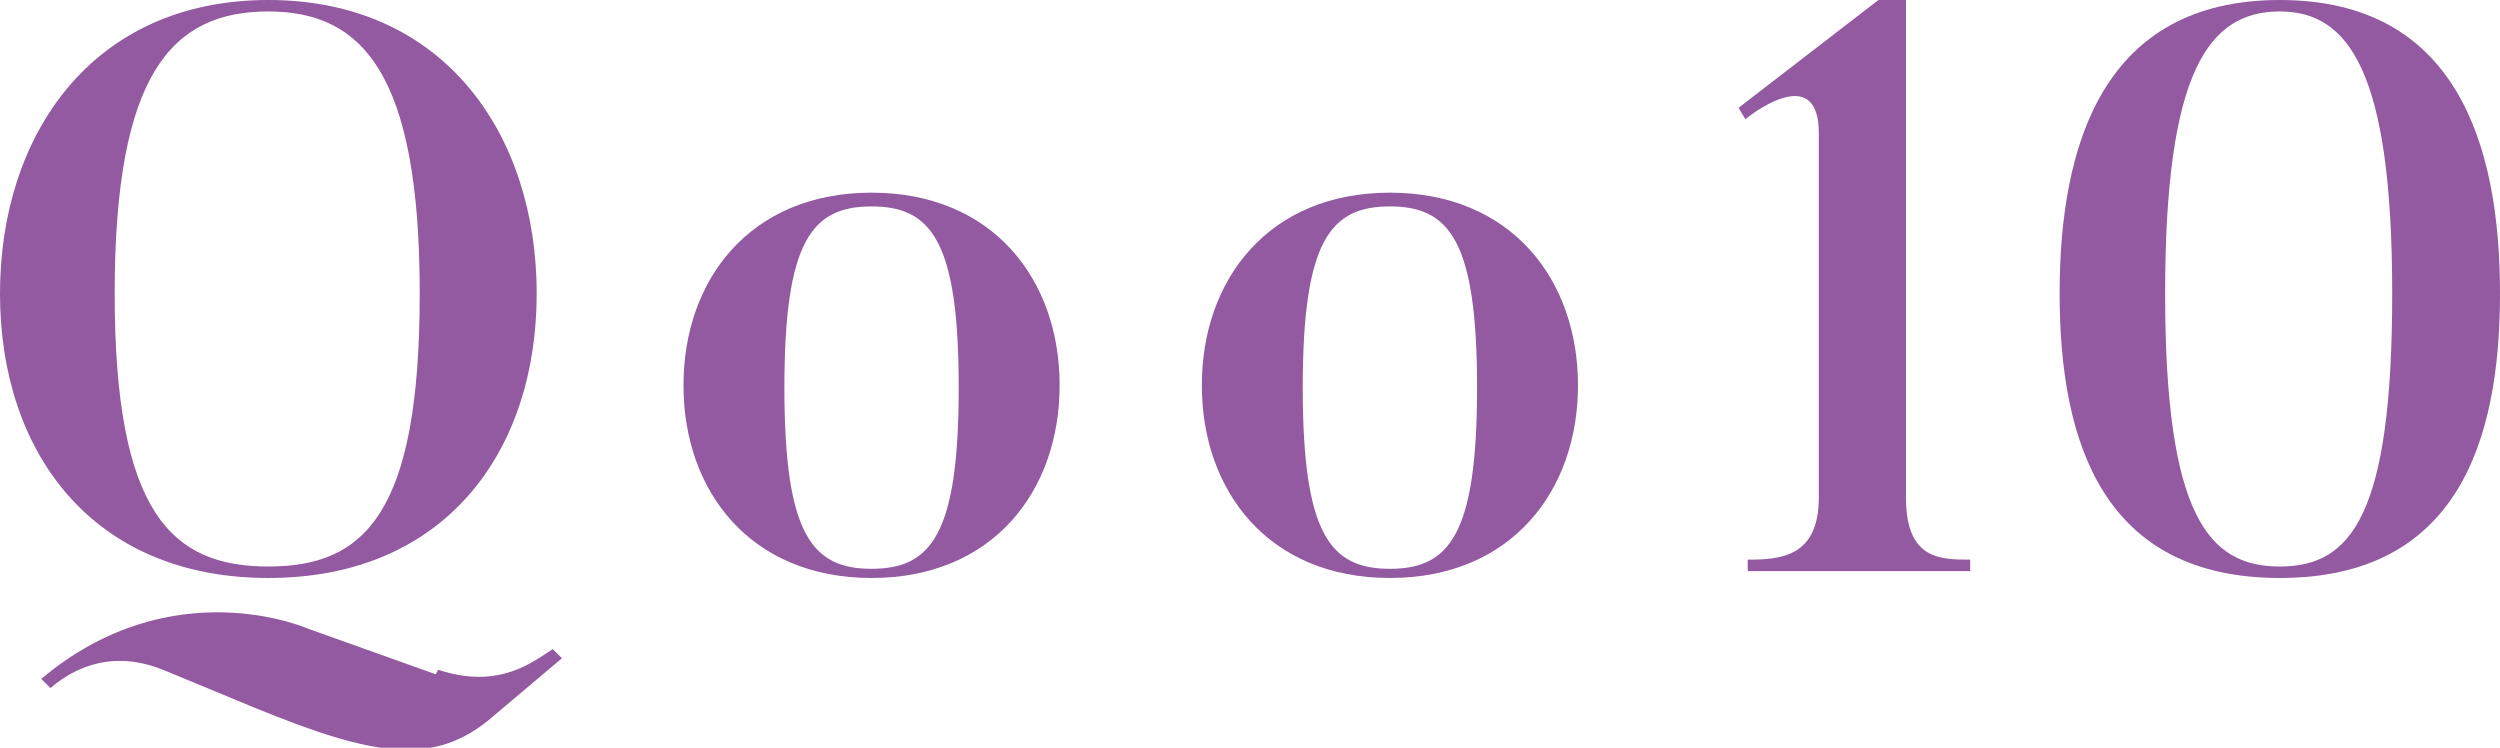 <?xml version="1.0" encoding="UTF-8"?>
<svg id="_レイヤー_2" data-name="レイヤー 2" xmlns="http://www.w3.org/2000/svg" viewBox="0 0 10.9 3.26">
  <defs>
    <style>
      .cls-1 {
        fill: #935aa2;
        stroke-width: 0px;
      }
    </style>
  </defs>
  <g id="MV">
    <g>
      <path class="cls-1" d="m1.17,2.52c-.77,0-1.17-.55-1.17-1.24S.4,0,1.17,0s1.17.59,1.17,1.28-.4,1.24-1.17,1.24Zm.74.4c.27.09.42-.04.5-.09l.04.04-.32.27c-.27.22-.56.14-1.13-.1l-.29-.12c-.25-.1-.42.02-.49.08l-.04-.04c.57-.48,1.16-.22,1.16-.22l.56.2ZM1.17.05C.75.05.5.32.5,1.28s.25,1.19.67,1.19.66-.23.66-1.19S1.58.05,1.17.05Z"/>
      <path class="cls-1" d="m3.8,2.52c-.53,0-.82-.38-.82-.84s.29-.84.82-.84.82.38.82.84-.29.84-.82.84Zm0-1.62c-.26,0-.38.15-.38.79s.12.79.38.79.38-.15.38-.79-.12-.79-.38-.79Z"/>
      <path class="cls-1" d="m6.06,2.52c-.53,0-.82-.38-.82-.84s.29-.84.82-.84.82.38.82.84-.29.84-.82.84Zm0-1.62c-.26,0-.38.15-.38.79s.12.79.38.79.38-.15.38-.79-.12-.79-.38-.79Z"/>
      <path class="cls-1" d="m8.57,2.49h-.95v-.05c.14,0,.31-.01.31-.27V.58c0-.29-.26-.11-.32-.06l-.03-.05.61-.47h.12v2.17c0,.27.15.27.28.27v.05Z"/>
      <path class="cls-1" d="m9.94,2.52c-.77,0-.96-.59-.96-1.24s.19-1.28.96-1.28.96.63.96,1.28-.19,1.24-.96,1.24ZM9.94.05c-.31,0-.5.26-.5,1.23s.19,1.19.5,1.19.49-.22.49-1.19-.19-1.23-.49-1.23Z"/>
    </g>
  </g>
</svg>